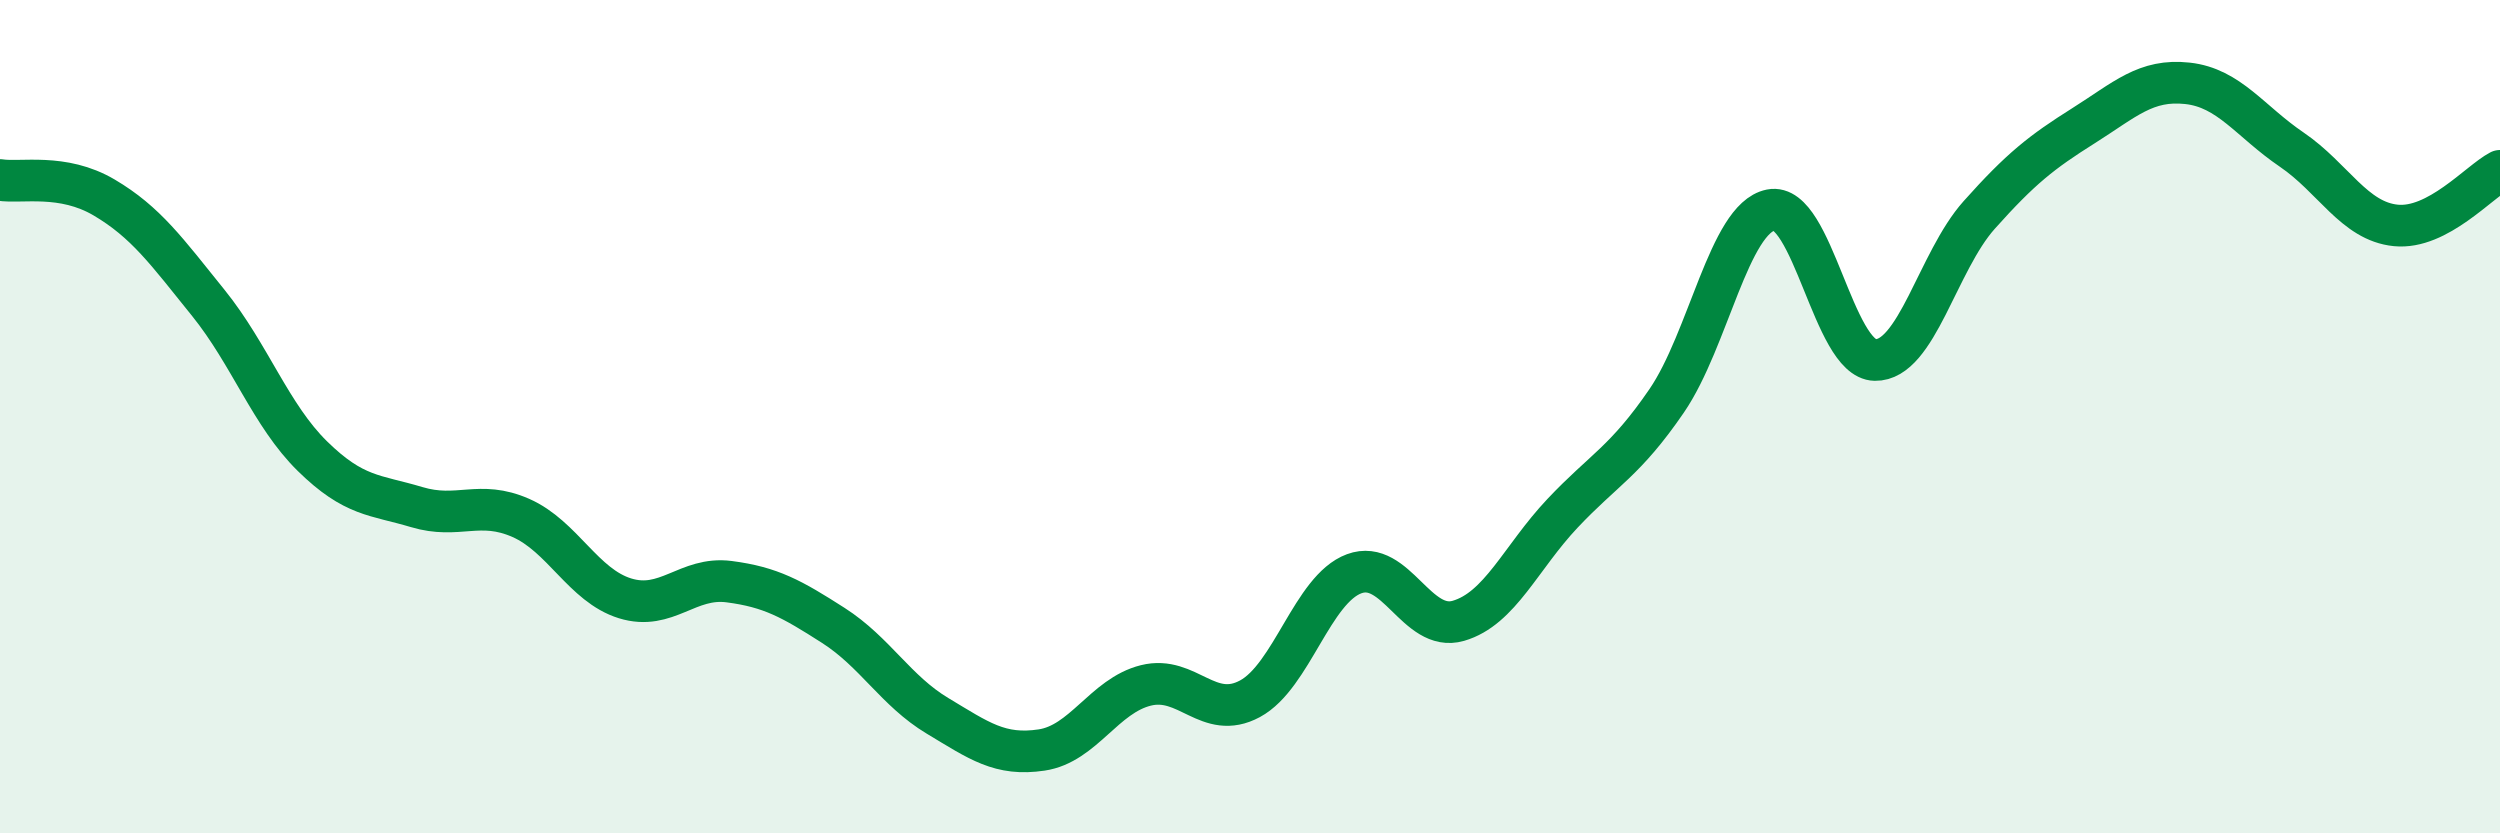 
    <svg width="60" height="20" viewBox="0 0 60 20" xmlns="http://www.w3.org/2000/svg">
      <path
        d="M 0,4.32 C 0.5,4.4 1.5,4.15 2.5,4.74 C 3.5,5.33 4,6.03 5,7.27 C 6,8.51 6.5,9.97 7.5,10.95 C 8.5,11.93 9,11.87 10,12.17 C 11,12.47 11.5,11.99 12.5,12.43 C 13.5,12.87 14,14.05 15,14.36 C 16,14.67 16.5,13.83 17.5,13.96 C 18.5,14.09 19,14.37 20,15.01 C 21,15.65 21.5,16.58 22.5,17.18 C 23.5,17.78 24,18.15 25,18 C 26,17.85 26.5,16.7 27.5,16.45 C 28.5,16.2 29,17.31 30,16.77 C 31,16.23 31.5,14.14 32.5,13.77 C 33.5,13.4 34,15.19 35,14.9 C 36,14.61 36.5,13.38 37.5,12.32 C 38.5,11.26 39,11.08 40,9.62 C 41,8.16 41.5,5.24 42.5,5.04 C 43.5,4.84 44,8.62 45,8.64 C 46,8.66 46.5,6.28 47.5,5.16 C 48.5,4.04 49,3.65 50,3.02 C 51,2.39 51.5,1.89 52.5,2 C 53.5,2.11 54,2.91 55,3.59 C 56,4.27 56.5,5.31 57.5,5.41 C 58.5,5.51 59.5,4.36 60,4.1L60 20L0 20Z"
        fill="#008740"
        opacity="0.1"
        stroke-linecap="round"
        stroke-linejoin="round"
      />
      <path
        d="M 0,4.32 C 0.5,4.4 1.5,4.15 2.5,4.74 C 3.5,5.33 4,6.03 5,7.27 C 6,8.51 6.5,9.97 7.5,10.95 C 8.5,11.93 9,11.87 10,12.17 C 11,12.47 11.5,11.99 12.5,12.43 C 13.5,12.87 14,14.05 15,14.36 C 16,14.67 16.5,13.83 17.5,13.96 C 18.5,14.09 19,14.37 20,15.01 C 21,15.65 21.5,16.58 22.5,17.18 C 23.5,17.78 24,18.15 25,18 C 26,17.85 26.5,16.7 27.5,16.45 C 28.5,16.2 29,17.31 30,16.77 C 31,16.23 31.5,14.14 32.5,13.77 C 33.5,13.4 34,15.19 35,14.9 C 36,14.61 36.5,13.38 37.5,12.32 C 38.5,11.26 39,11.08 40,9.62 C 41,8.16 41.5,5.24 42.5,5.04 C 43.5,4.84 44,8.62 45,8.64 C 46,8.66 46.5,6.28 47.5,5.16 C 48.5,4.04 49,3.65 50,3.02 C 51,2.39 51.5,1.89 52.5,2 C 53.5,2.11 54,2.91 55,3.59 C 56,4.27 56.5,5.31 57.5,5.41 C 58.5,5.51 59.5,4.36 60,4.1"
        stroke="#008740"
        stroke-width="1"
        fill="none"
        stroke-linecap="round"
        stroke-linejoin="round"
      />
    </svg>
  